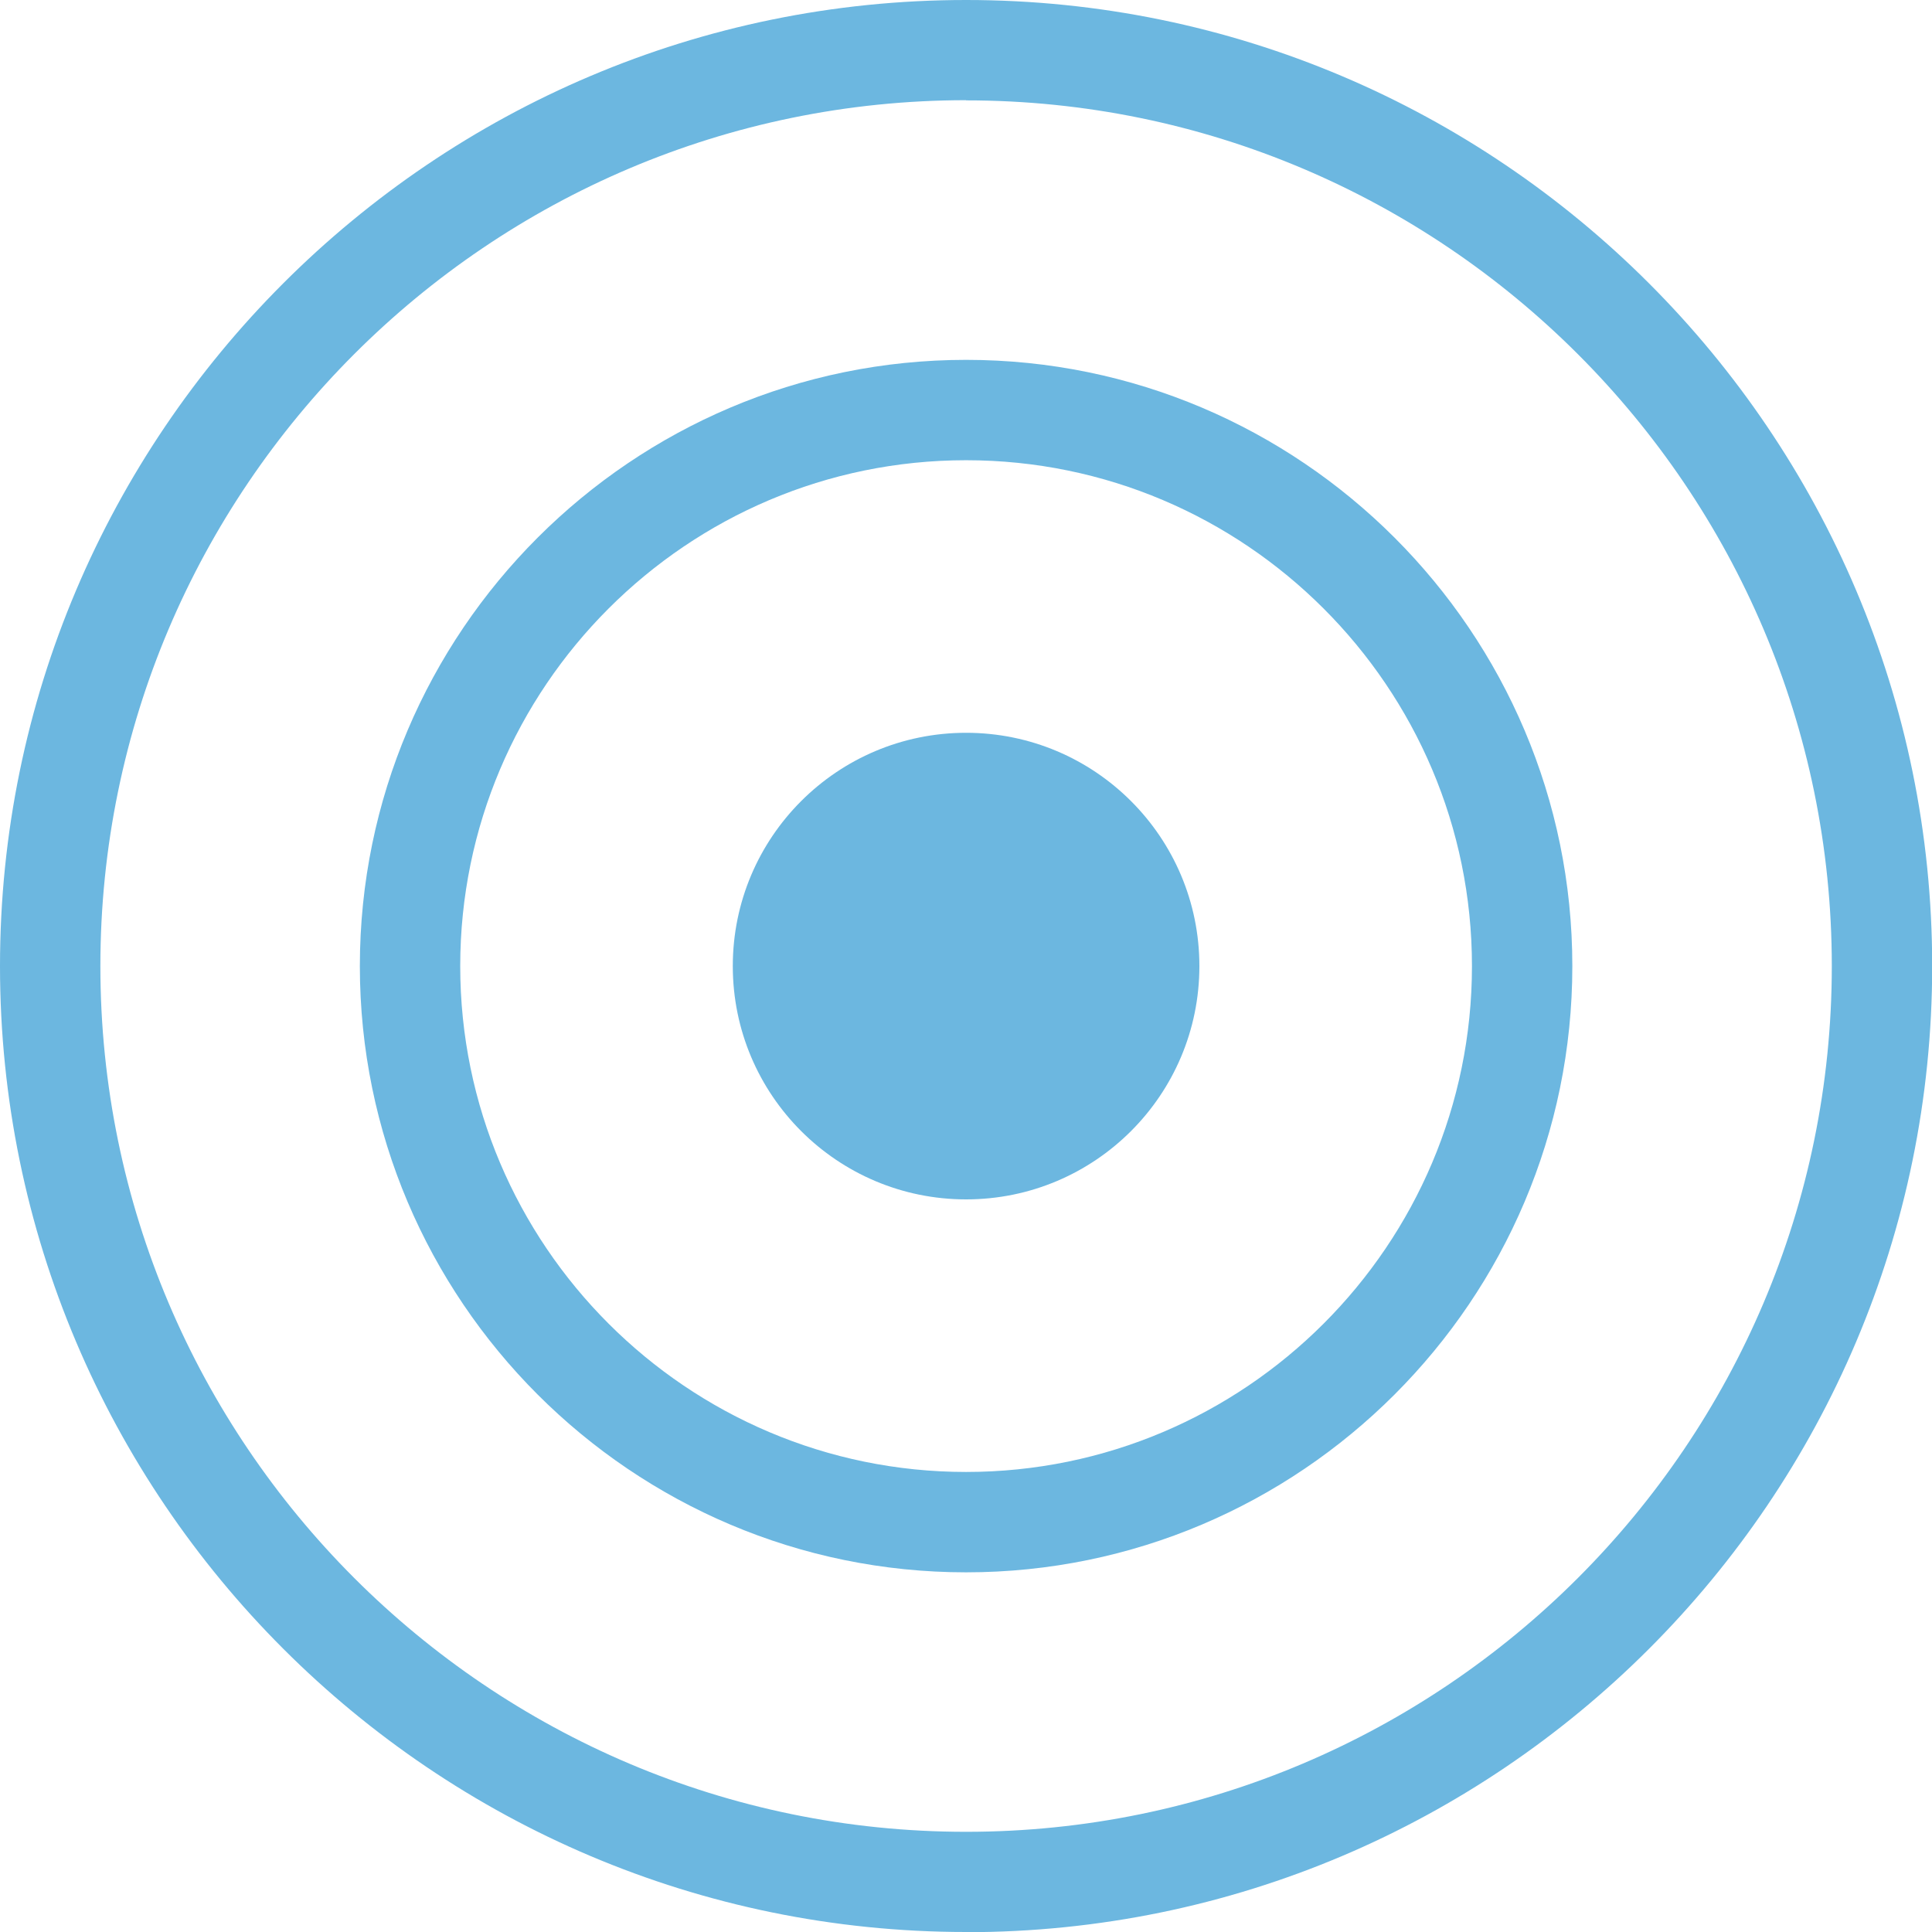 <svg viewBox="0 0 106.25 106.25" xmlns="http://www.w3.org/2000/svg" data-name="Layer 2" id="Layer_2">
  <defs>
    <style>
      .cls-1 {
        fill: #6cb7e0;
      }
    </style>
  </defs>
  <g data-name="Layer 2" id="Layer_2-2">
    <g>
      <path d="m53.13,106.25C23.83,106.25,0,82.42,0,53.13S23.83,0,53.13,0s53.13,23.83,53.13,53.13-23.83,53.13-53.13,53.13Zm0-100.74C26.87,5.52,5.52,26.87,5.52,53.13s21.36,47.61,47.61,47.61,47.61-21.36,47.61-47.61S79.38,5.52,53.13,5.52Z" class="cls-1"></path>
      <path d="m53.13,86.47c-18.38,0-33.34-14.96-33.34-33.34s14.96-33.34,33.34-33.34,33.34,14.96,33.34,33.34-14.96,33.34-33.34,33.34Zm0-61.16c-15.34,0-27.82,12.48-27.82,27.82s12.48,27.82,27.82,27.82,27.82-12.48,27.82-27.82-12.48-27.82-27.82-27.82Z" class="cls-1"></path>
      <circle r="12.83" cy="53.13" cx="53.13" class="cls-1"></circle>
    </g>
  </g>
</svg>